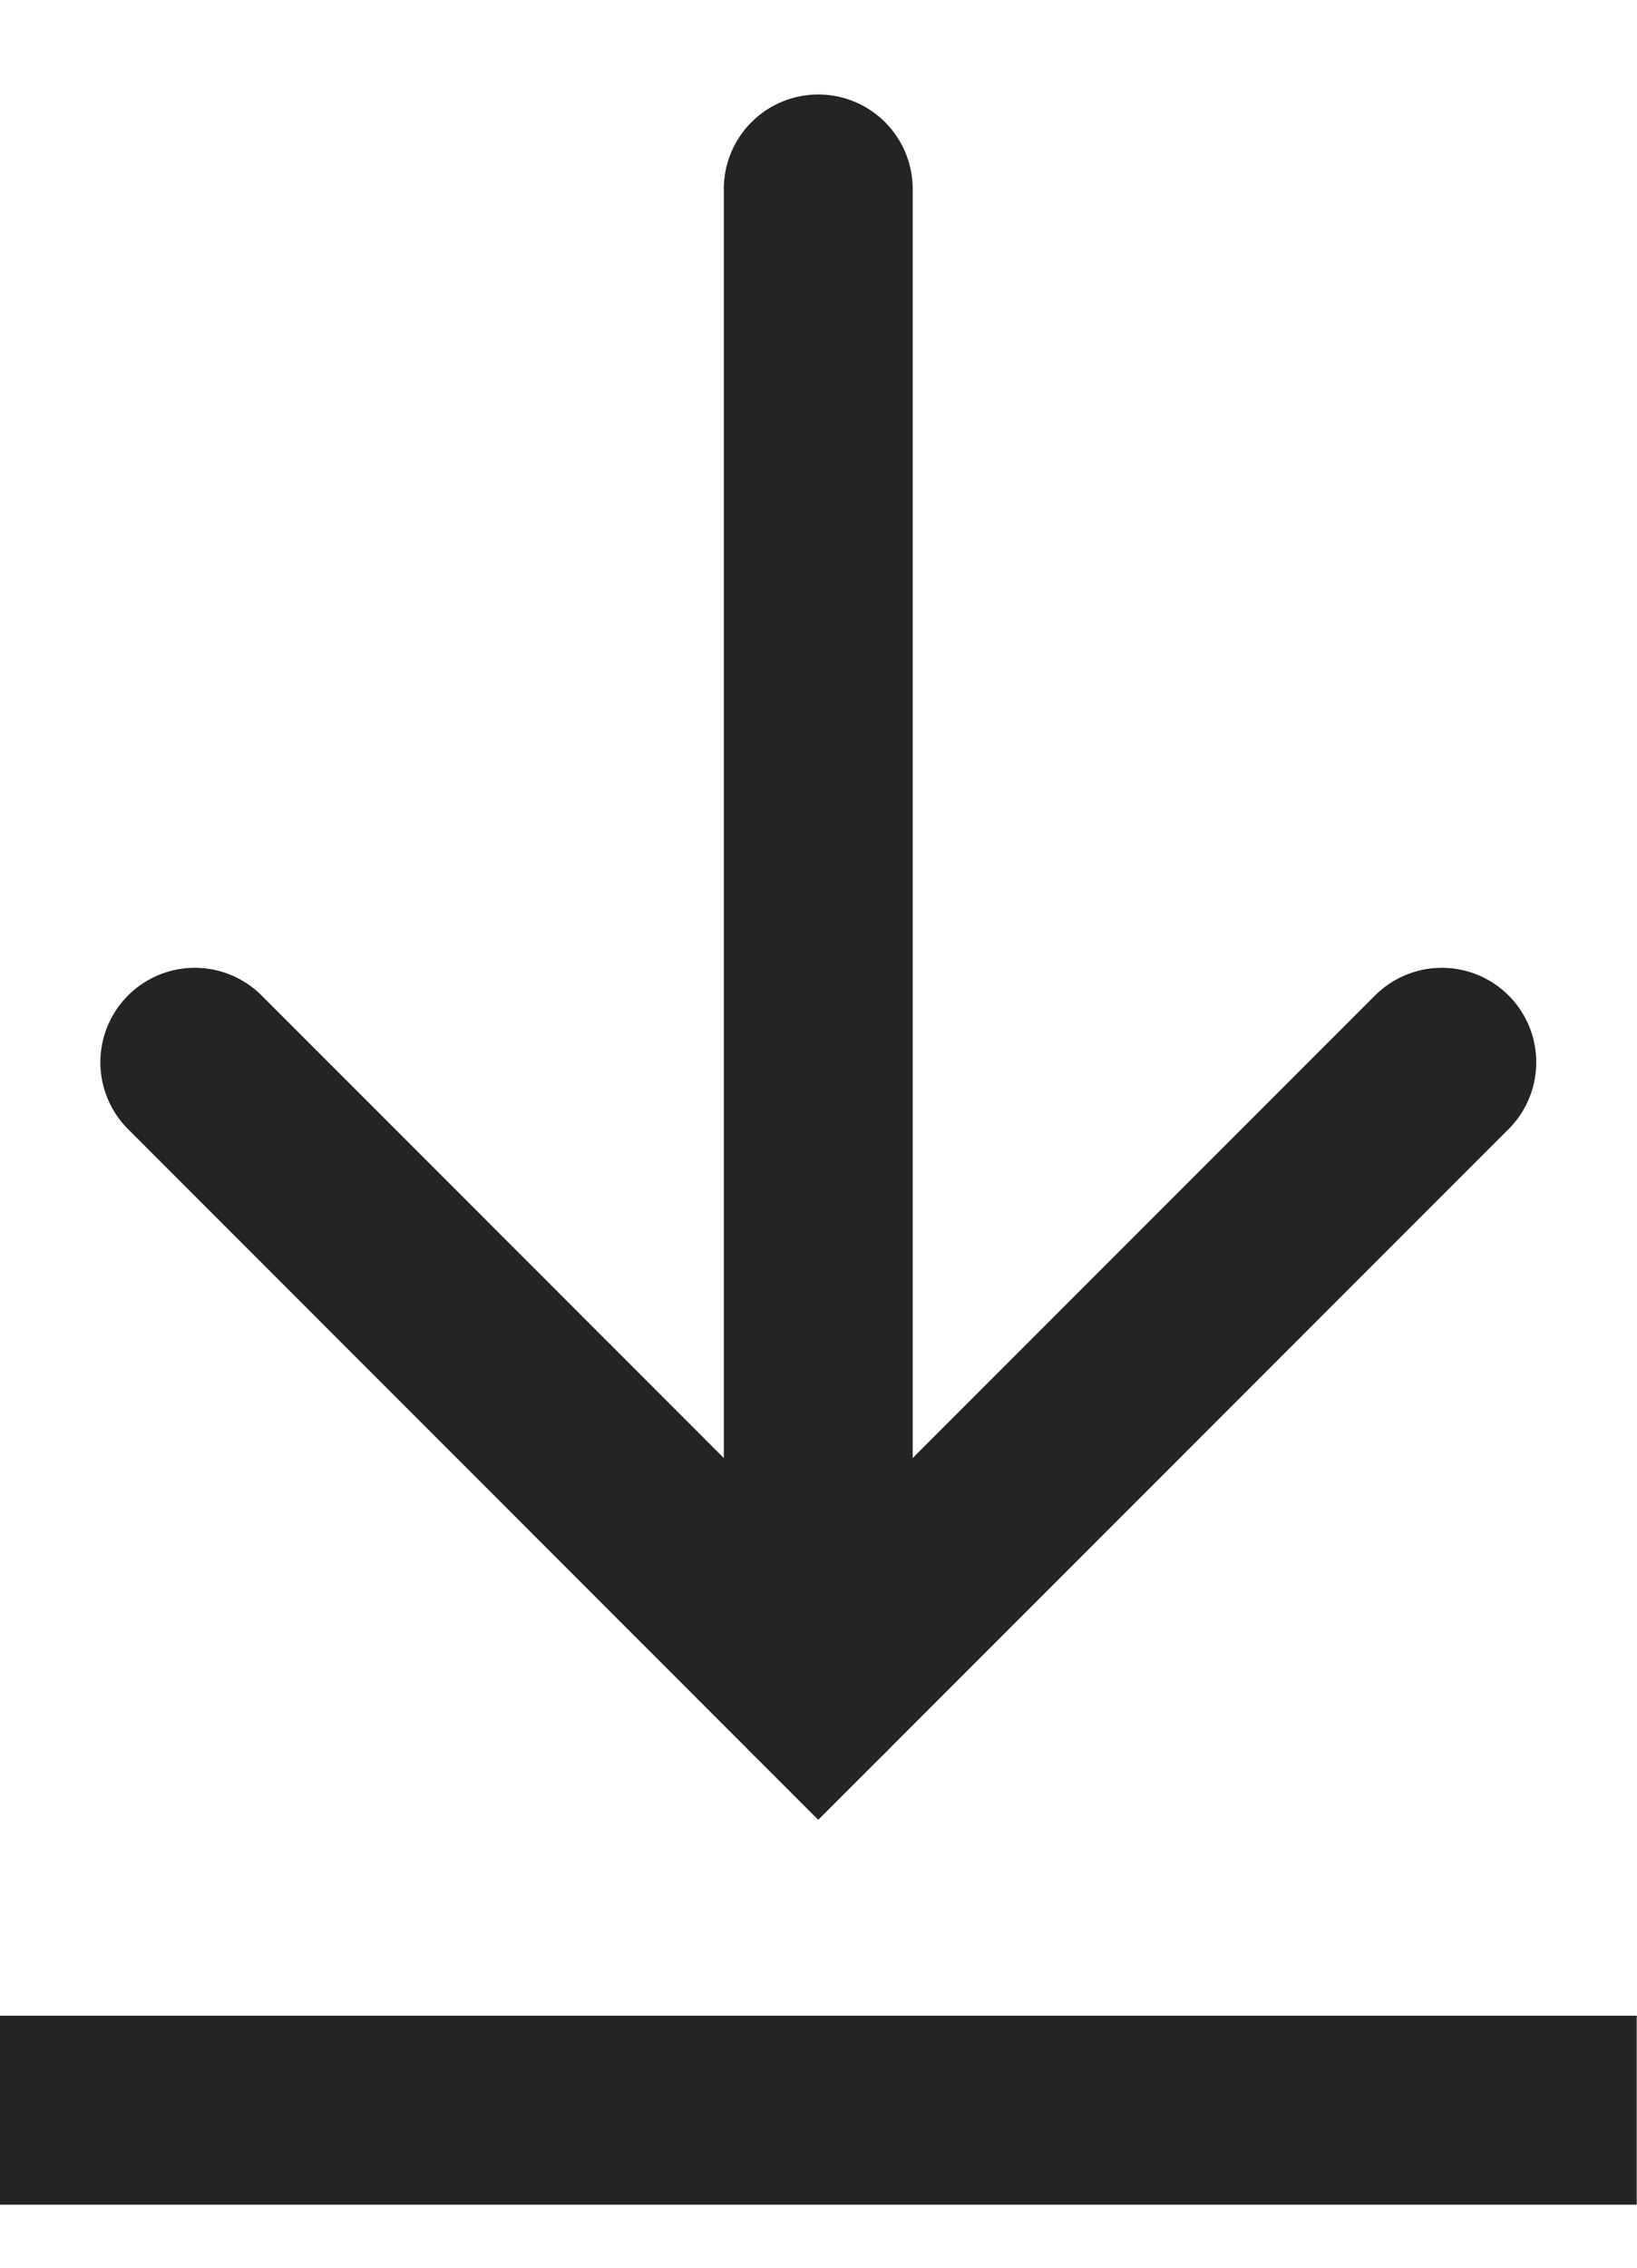 <svg width="13" height="18" viewBox="0 0 13 18" fill="none" xmlns="http://www.w3.org/2000/svg">
<path d="M11.45 8.432L6.498 13.384L1.547 8.432" stroke="#242424" stroke-width="1.5" stroke-linecap="round"/>
<path d="M6.498 13.384L6.498 1.5" stroke="#242424" stroke-width="1.5" stroke-linecap="round"/>
<line y1="16.75" x2="12.998" y2="16.75" stroke="#242424" stroke-width="1.5"/>
</svg>
